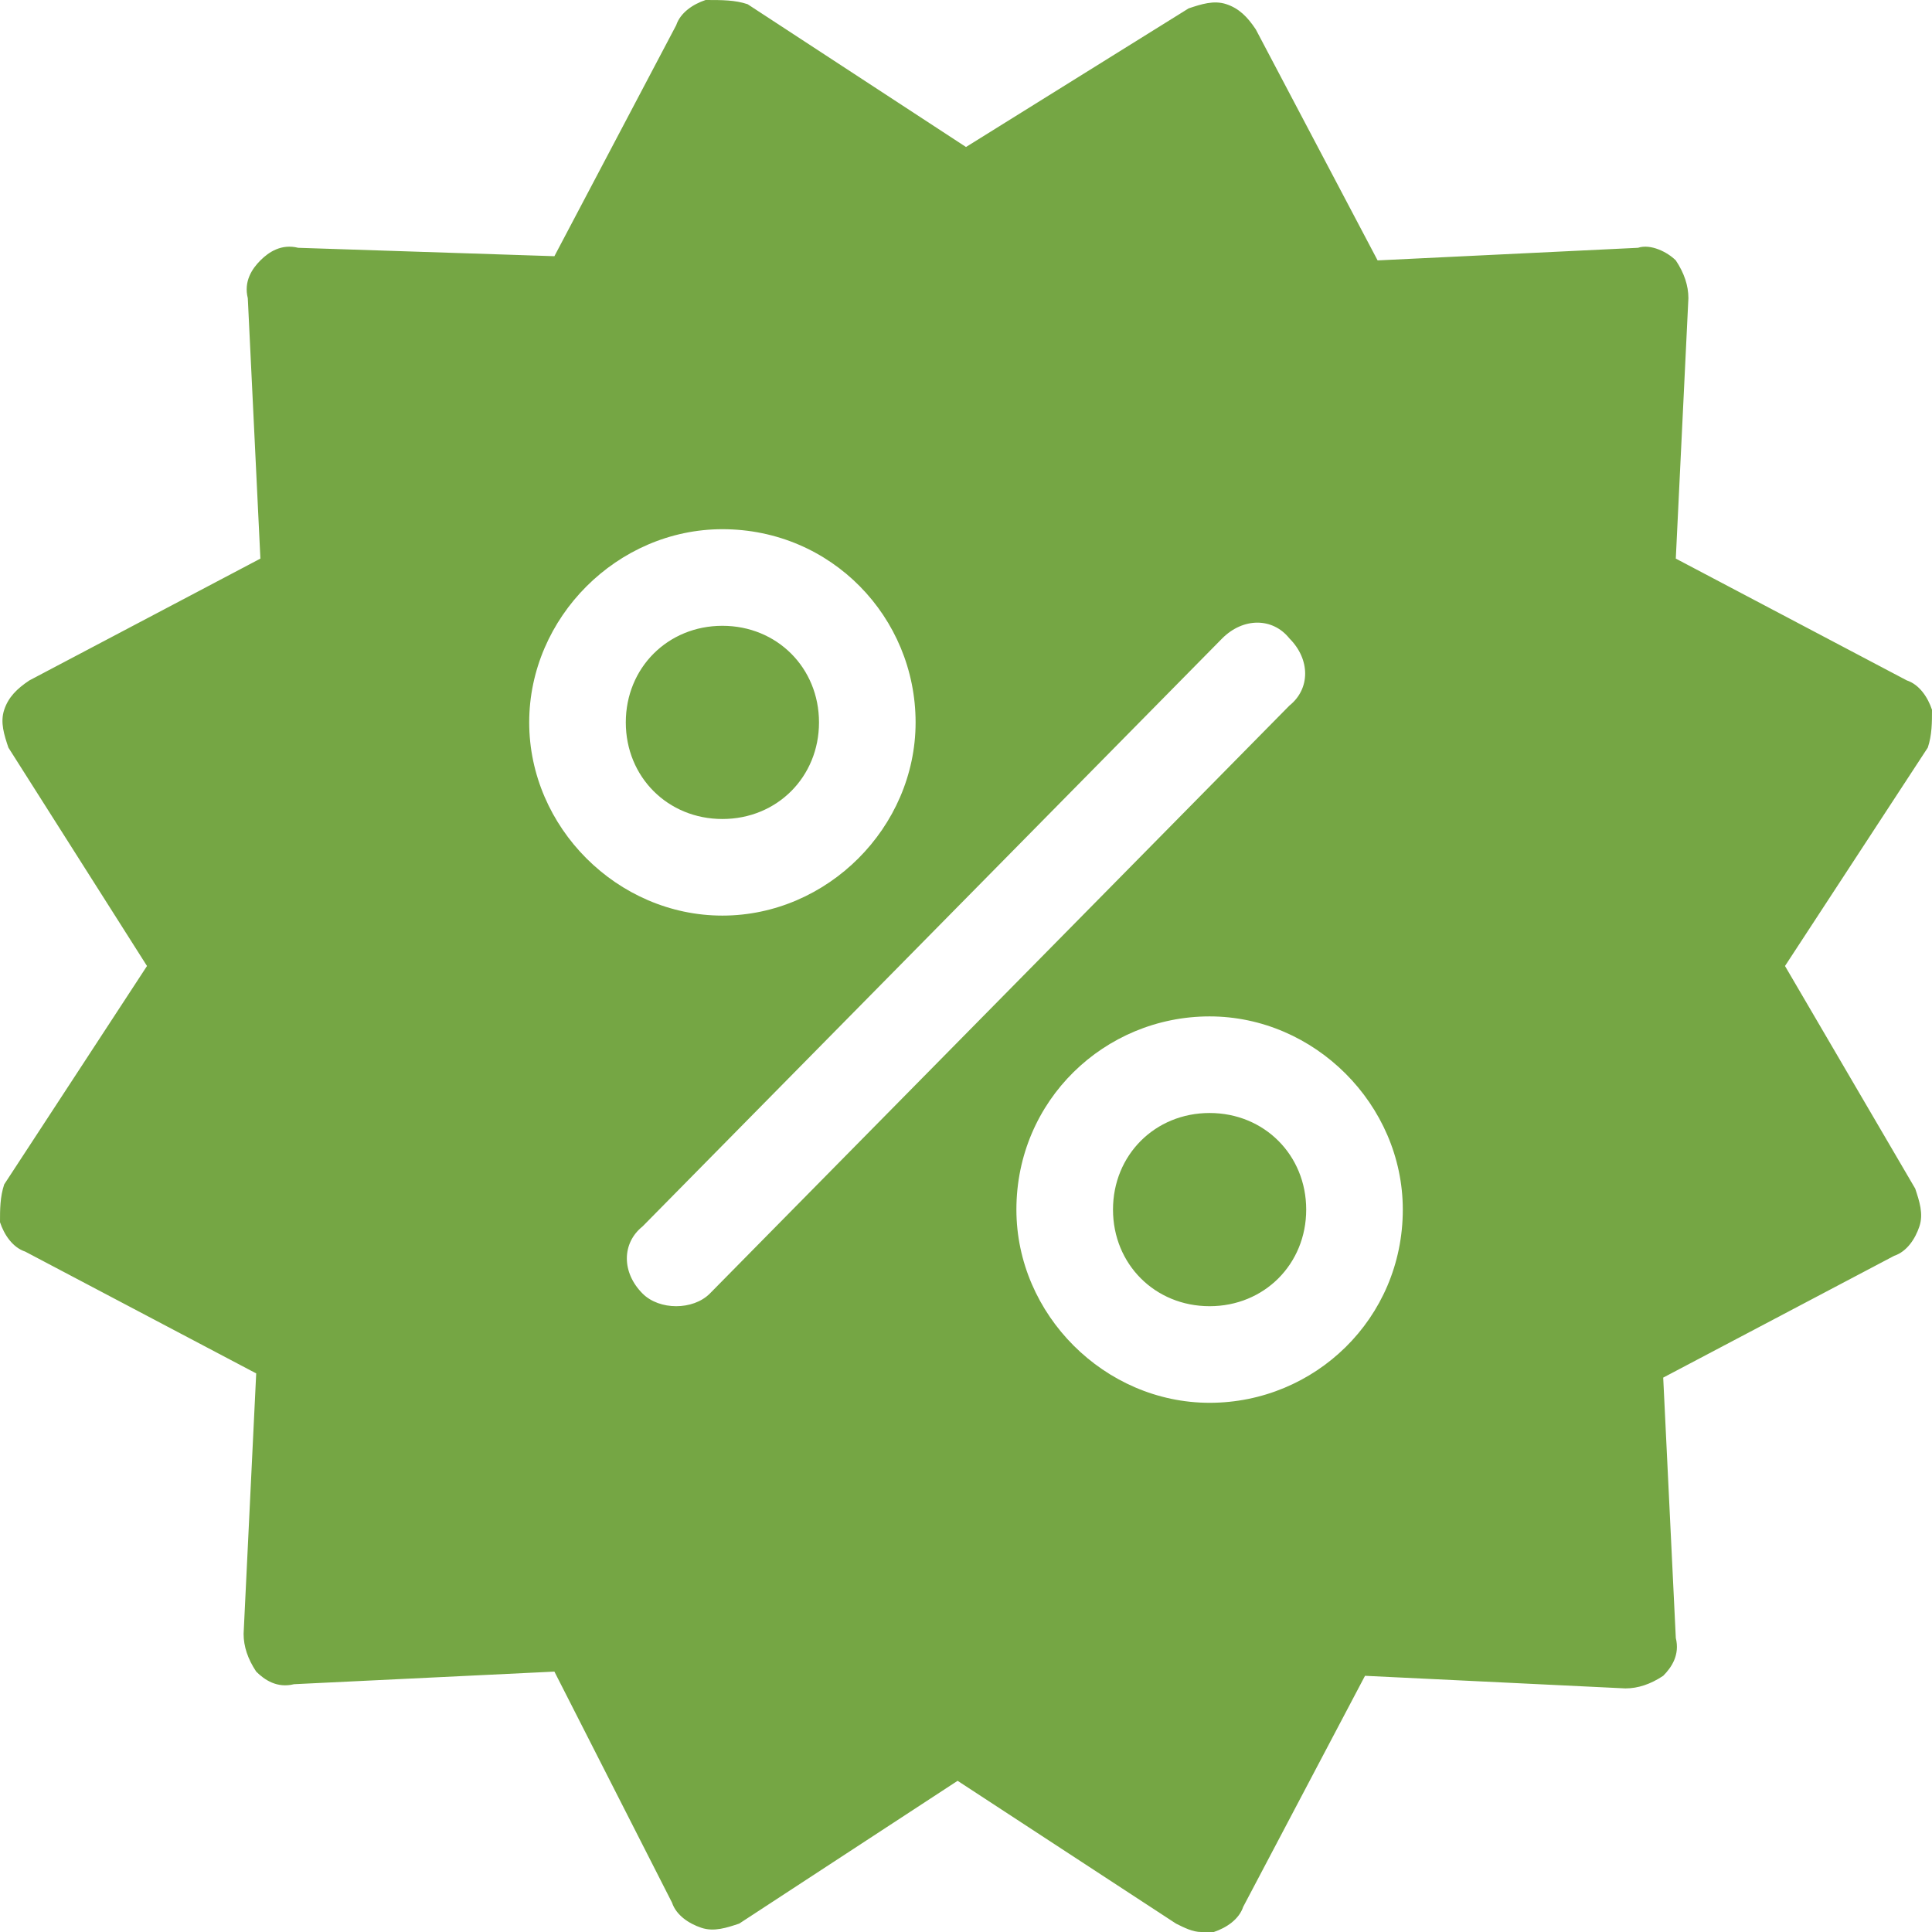 <?xml version="1.0" encoding="utf-8"?>
<!-- Generator: Adobe Illustrator 21.1.0, SVG Export Plug-In . SVG Version: 6.00 Build 0)  -->
<svg version="1.1" id="Слой_1" xmlns="http://www.w3.org/2000/svg" xmlns:xlink="http://www.w3.org/1999/xlink" x="0px" y="0px"
	 viewBox="0 0 46 46" style="enable-background:new 0 0 46 46;" xml:space="preserve">
<style type="text/css">
	.st0{fill:#75A644;}
</style>
<path class="st0" d="M46,16.9c-0.1-0.3-0.3-0.6-0.6-0.7l-5.5-2.9l0.3-6.2c0-0.3-0.1-0.6-0.3-0.9c-0.2-0.2-0.6-0.4-0.9-0.3l-6.2,0.3
	l-2.9-5.5c-0.2-0.3-0.4-0.5-0.7-0.6c-0.3-0.1-0.6,0-0.9,0.1L23,3.5l-5.2-3.4C17.5,0,17.2,0,16.8,0c-0.3,0.1-0.6,0.3-0.7,0.6
	l-2.9,5.5L7.1,5.9C6.7,5.8,6.4,6,6.2,6.2C6,6.4,5.8,6.7,5.9,7.1l0.3,6.2l-5.5,2.9c-0.3,0.2-0.5,0.4-0.6,0.7c-0.1,0.3,0,0.6,0.1,0.9
	L3.5,23l-3.4,5.2C0,28.5,0,28.8,0,29.1c0.1,0.3,0.3,0.6,0.6,0.7l5.5,2.9l-0.3,6.2c0,0.3,0.1,0.6,0.3,0.9c0.2,0.2,0.5,0.4,0.9,0.3
	l6.2-0.3l2.8,5.5c0.1,0.3,0.4,0.5,0.7,0.6c0.3,0.1,0.6,0,0.9-0.1l5.2-3.4l5.2,3.4c0.2,0.1,0.4,0.2,0.6,0.2c0.1,0,0.2,0,0.3,0
	c0.3-0.1,0.6-0.3,0.7-0.6l2.9-5.5l6.2,0.3c0.3,0,0.6-0.1,0.9-0.3c0.2-0.2,0.4-0.5,0.3-0.9l-0.3-6.2l5.5-2.9c0.3-0.1,0.5-0.4,0.6-0.7
	c0.1-0.3,0-0.6-0.1-0.9L42.5,23l3.4-5.2C46,17.5,46,17.2,46,16.9z M17.2,12.6c2.6,0,4.6,2.1,4.6,4.6s-2.1,4.6-4.6,4.6
	s-4.6-2.1-4.6-4.6S14.7,12.6,17.2,12.6z M14.9,17.2c0-1.3,1-2.3,2.3-2.3c1.3,0,2.3,1,2.3,2.3c0,1.3-1,2.3-2.3,2.3
	C15.9,19.5,14.9,18.5,14.9,17.2z M24.2,28.8c0-2.6,2.1-4.6,4.6-4.6s4.6,2.1,4.6,4.6c0,2.6-2.1,4.6-4.6,4.6S24.2,31.3,24.2,28.8z
	 M28.8,31.1c-1.3,0-2.3-1-2.3-2.3c0-1.3,1-2.3,2.3-2.3c1.3,0,2.3,1,2.3,2.3C31.1,30.1,30.1,31.1,28.8,31.1z M29.1,15.2
	c0.5-0.5,1.2-0.5,1.6,0c0.5,0.5,0.5,1.2,0,1.6L16.9,30.8c-0.2,0.2-0.5,0.3-0.8,0.3c-0.3,0-0.6-0.1-0.8-0.3c-0.5-0.5-0.5-1.2,0-1.6
	L29.1,15.2z"/>
</svg>